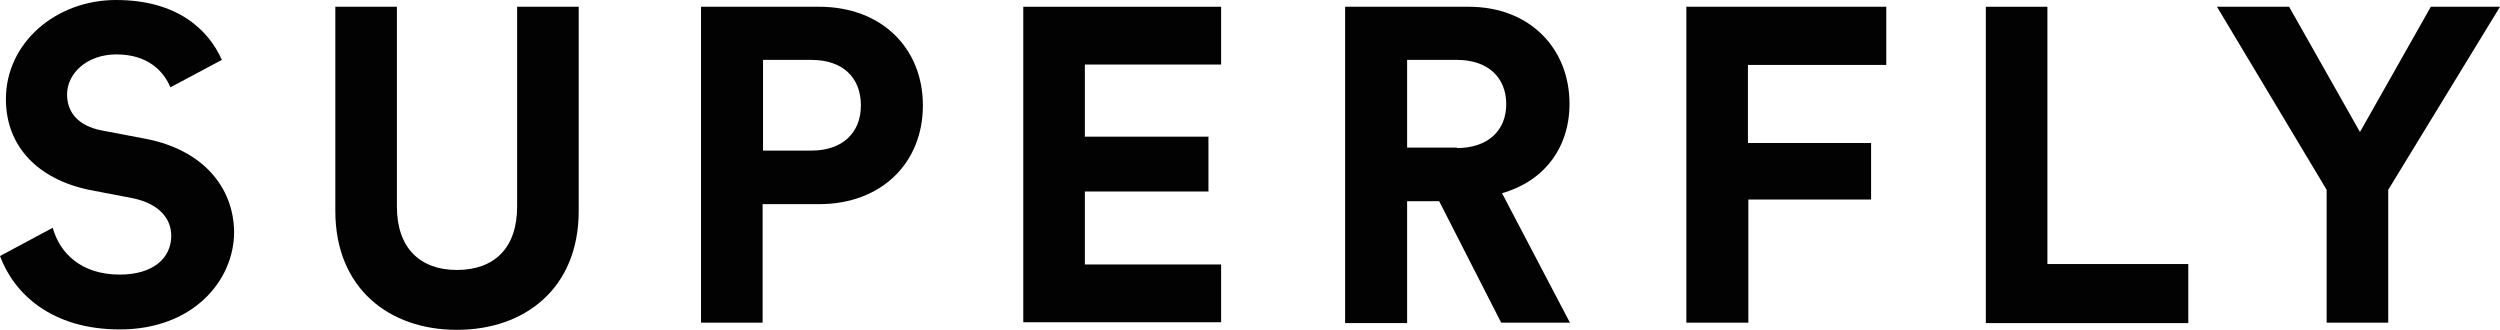 <?xml version="1.0" encoding="utf-8"?>
<!-- Generator: Adobe Illustrator 22.1.0, SVG Export Plug-In . SVG Version: 6.00 Build 0)  -->
<svg version="1.1" id="Ebene_1" xmlns="http://www.w3.org/2000/svg" xmlns:xlink="http://www.w3.org/1999/xlink" x="0px" y="0px"
	 viewBox="0 0 592.7 78.2" style="enable-background:new 0 0 592.7 78.2;" xml:space="preserve">
<style type="text/css">
	.st0{fill:#020203;}
</style>
<g>
	<path class="st0" d="M79.5,50V1.6h14.6v47.4c0,9.8,5.5,15,14.2,15c8.9,0,14.3-5.2,14.3-15V1.6h14.6V50c0,18.4-12.8,28.2-28.9,28.2
		C92.3,78.2,79.5,68.4,79.5,50z"/>
	<path class="st0" d="M180.8,48.3v28.2h-14.6V1.6h28c14.8,0,24.6,9.8,24.6,23.4c0,13.6-9.8,23.4-24.6,23.4H180.8z M192.4,35.7
		c7.3,0,11.7-4.2,11.7-10.7c0-6.7-4.4-10.8-11.7-10.8h-11.5v21.5H192.4z"/>
	<path class="st0" d="M242.6,76.5V1.6h46.9v13.7h-32.3v17.1h29.3v13h-29.3v17.3h32.3v13.7H242.6z"/>
	<path class="st0" d="M341.2,47.7h-7.6v28.9h-14.7V1.6h29.3c14.6,0,23.9,10,23.9,23c0,10.5-6.1,18.4-16,21.2l16.1,30.7h-16.3
		L341.2,47.7z M345.4,35.1c7.4,0,11.7-4.2,11.7-10.4c0-6.3-4.3-10.5-11.7-10.5h-11.8v20.8H345.4z"/>
	<path class="st0" d="M399.8,76.5V1.6h47.4v13.8h-32.8v18.5h29.2v13.4h-29.1v29.2H399.8z"/>
	<path class="st0" d="M470.8,76.5V1.6h14.6v61h33.4v14H470.8z"/>
	<path class="st0" d="M525.6,1.6h17.1l16.8,29.7l16.8-29.7h16.4L566.2,45v31.5h-14.6V45L525.6,1.6z"/>
</g>
<path class="st0" d="M34.5,32.9l-10.5-2c-5.5-1.1-8.1-4.3-8.1-8.5c0-5,4.7-9.5,11.7-9.5c7.5,0,11.2,4,12.8,7.8l12.2-6.5
	C49.4,7,42,0,27.5,0C13.3,0,1.4,10.1,1.4,23.5c0,11.3,7.7,19,19.7,21.5L31.5,47c5.8,1.2,9.1,4.5,9.1,8.9c0,5.3-4.3,9.2-12.2,9.2
	c-9.1,0-14.2-5-15.9-11.1L0,60.7c3.3,8.9,12.2,17.4,28.4,17.4c17.4,0,27.1-11.6,27.1-23.1C55.4,44.4,48.1,35.5,34.5,32.9z"/>
</svg>
